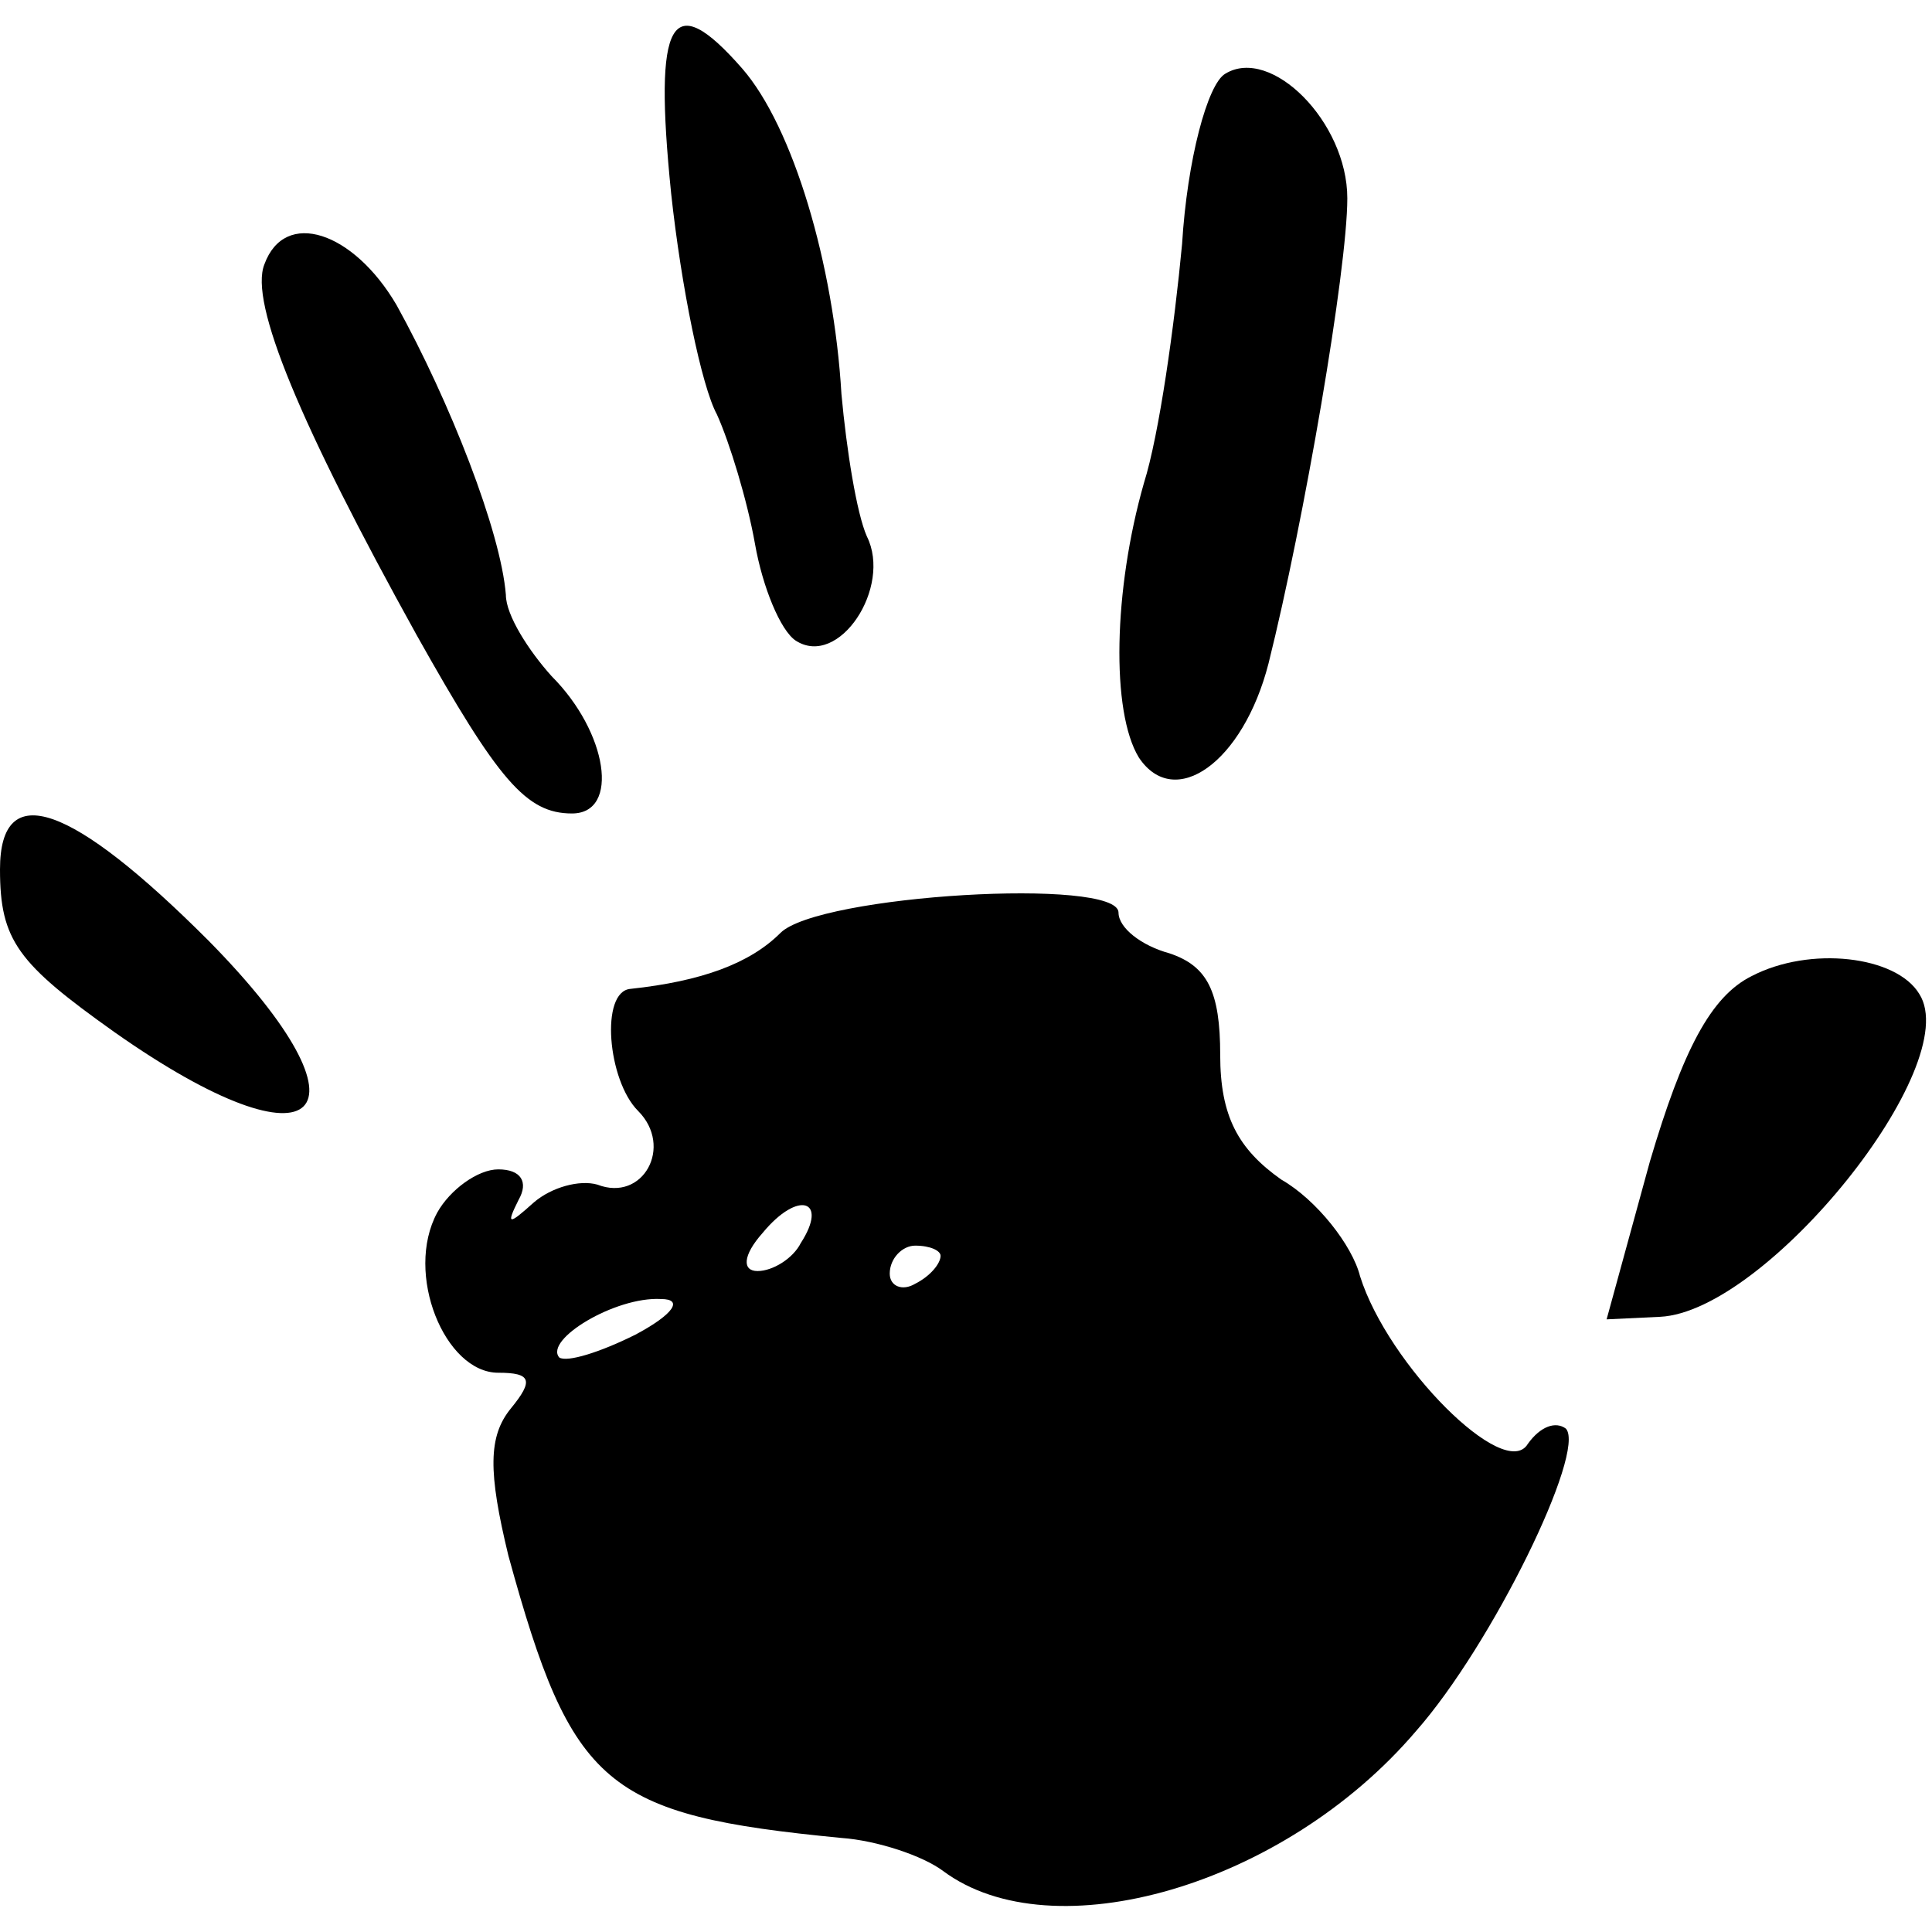 <?xml version="1.0" standalone="no"?>
<!DOCTYPE svg PUBLIC "-//W3C//DTD SVG 20010904//EN"
 "http://www.w3.org/TR/2001/REC-SVG-20010904/DTD/svg10.dtd">
<svg version="1.0" xmlns="http://www.w3.org/2000/svg"
 width="76pt" height="76pt" viewBox="0 0 76 76"
 preserveAspectRatio="xMidYMid meet">
<g transform="translate(0,76) scale(0.1,-0.1)"
fill="#000000" stroke="none">
<path d="M264 684 c4 -37 12 -76 18 -87 5 -11 12 -34 15 -51 3 -17 10 -34 16
-38 17 -11 38 21 28 41 -4 9 -8 34 -10 56 -3 51 -19 105 -39 128 -28 32 -35
20 -28 -49z"/>
<path d="M482 731 c-7 -4 -15 -34 -17 -67 -3 -32 -9 -75 -15 -94 -12 -42 -13
-90 -2 -108 14 -21 41 -2 51 37 14 56 31 155 31 183 0 30 -30 60 -48 49z"/>
<path d="M104 656 c-6 -15 14 -63 60 -146 32 -57 43 -70 61 -70 19 0 14 32 -8
54 -9 10 -18 24 -18 32 -2 25 -22 76 -43 114 -17 29 -44 38 -52 16z"/>
<path d="M0 418 c0 -28 7 -37 45 -64 81 -57 105 -33 37 36 -54 54 -82 64 -82
28z"/>
<path d="M307 393 c-12 -12 -31 -19 -59 -22 -12 -1 -9 -36 3 -48 14 -14 2 -36
-16 -29 -7 2 -18 -1 -25 -7 -10 -9 -11 -9 -6 1 4 7 1 12 -8 12 -8 0 -19 -8
-24 -17 -13 -24 3 -63 24 -63 13 0 14 -3 5 -14 -9 -11 -9 -25 -1 -58 25 -91
38 -102 131 -111 14 -1 32 -7 40 -13 43 -32 134 -6 186 55 30 34 67 110 59
119 -4 3 -10 1 -15 -6 -9 -15 -55 31 -66 66 -3 12 -17 30 -31 38 -17 12 -24
25 -24 49 0 25 -5 35 -20 40 -11 3 -20 10 -20 16 0 14 -118 7 -133 -8z m8
-122 c-3 -6 -11 -11 -17 -11 -6 0 -6 6 2 15 14 17 26 13 15 -4z m55 -5 c0 -3
-4 -8 -10 -11 -5 -3 -10 -1 -10 4 0 6 5 11 10 11 6 0 10 -2 10 -4z m-120 -31
c-14 -7 -27 -11 -30 -9 -6 7 22 24 40 23 9 0 5 -6 -10 -14z"/>
<path d="M689 376 c-16 -8 -27 -29 -40 -73 l-17 -62 21 1 c42 2 120 99 102
127 -9 15 -43 19 -66 7z"/>
</g>
</svg>
